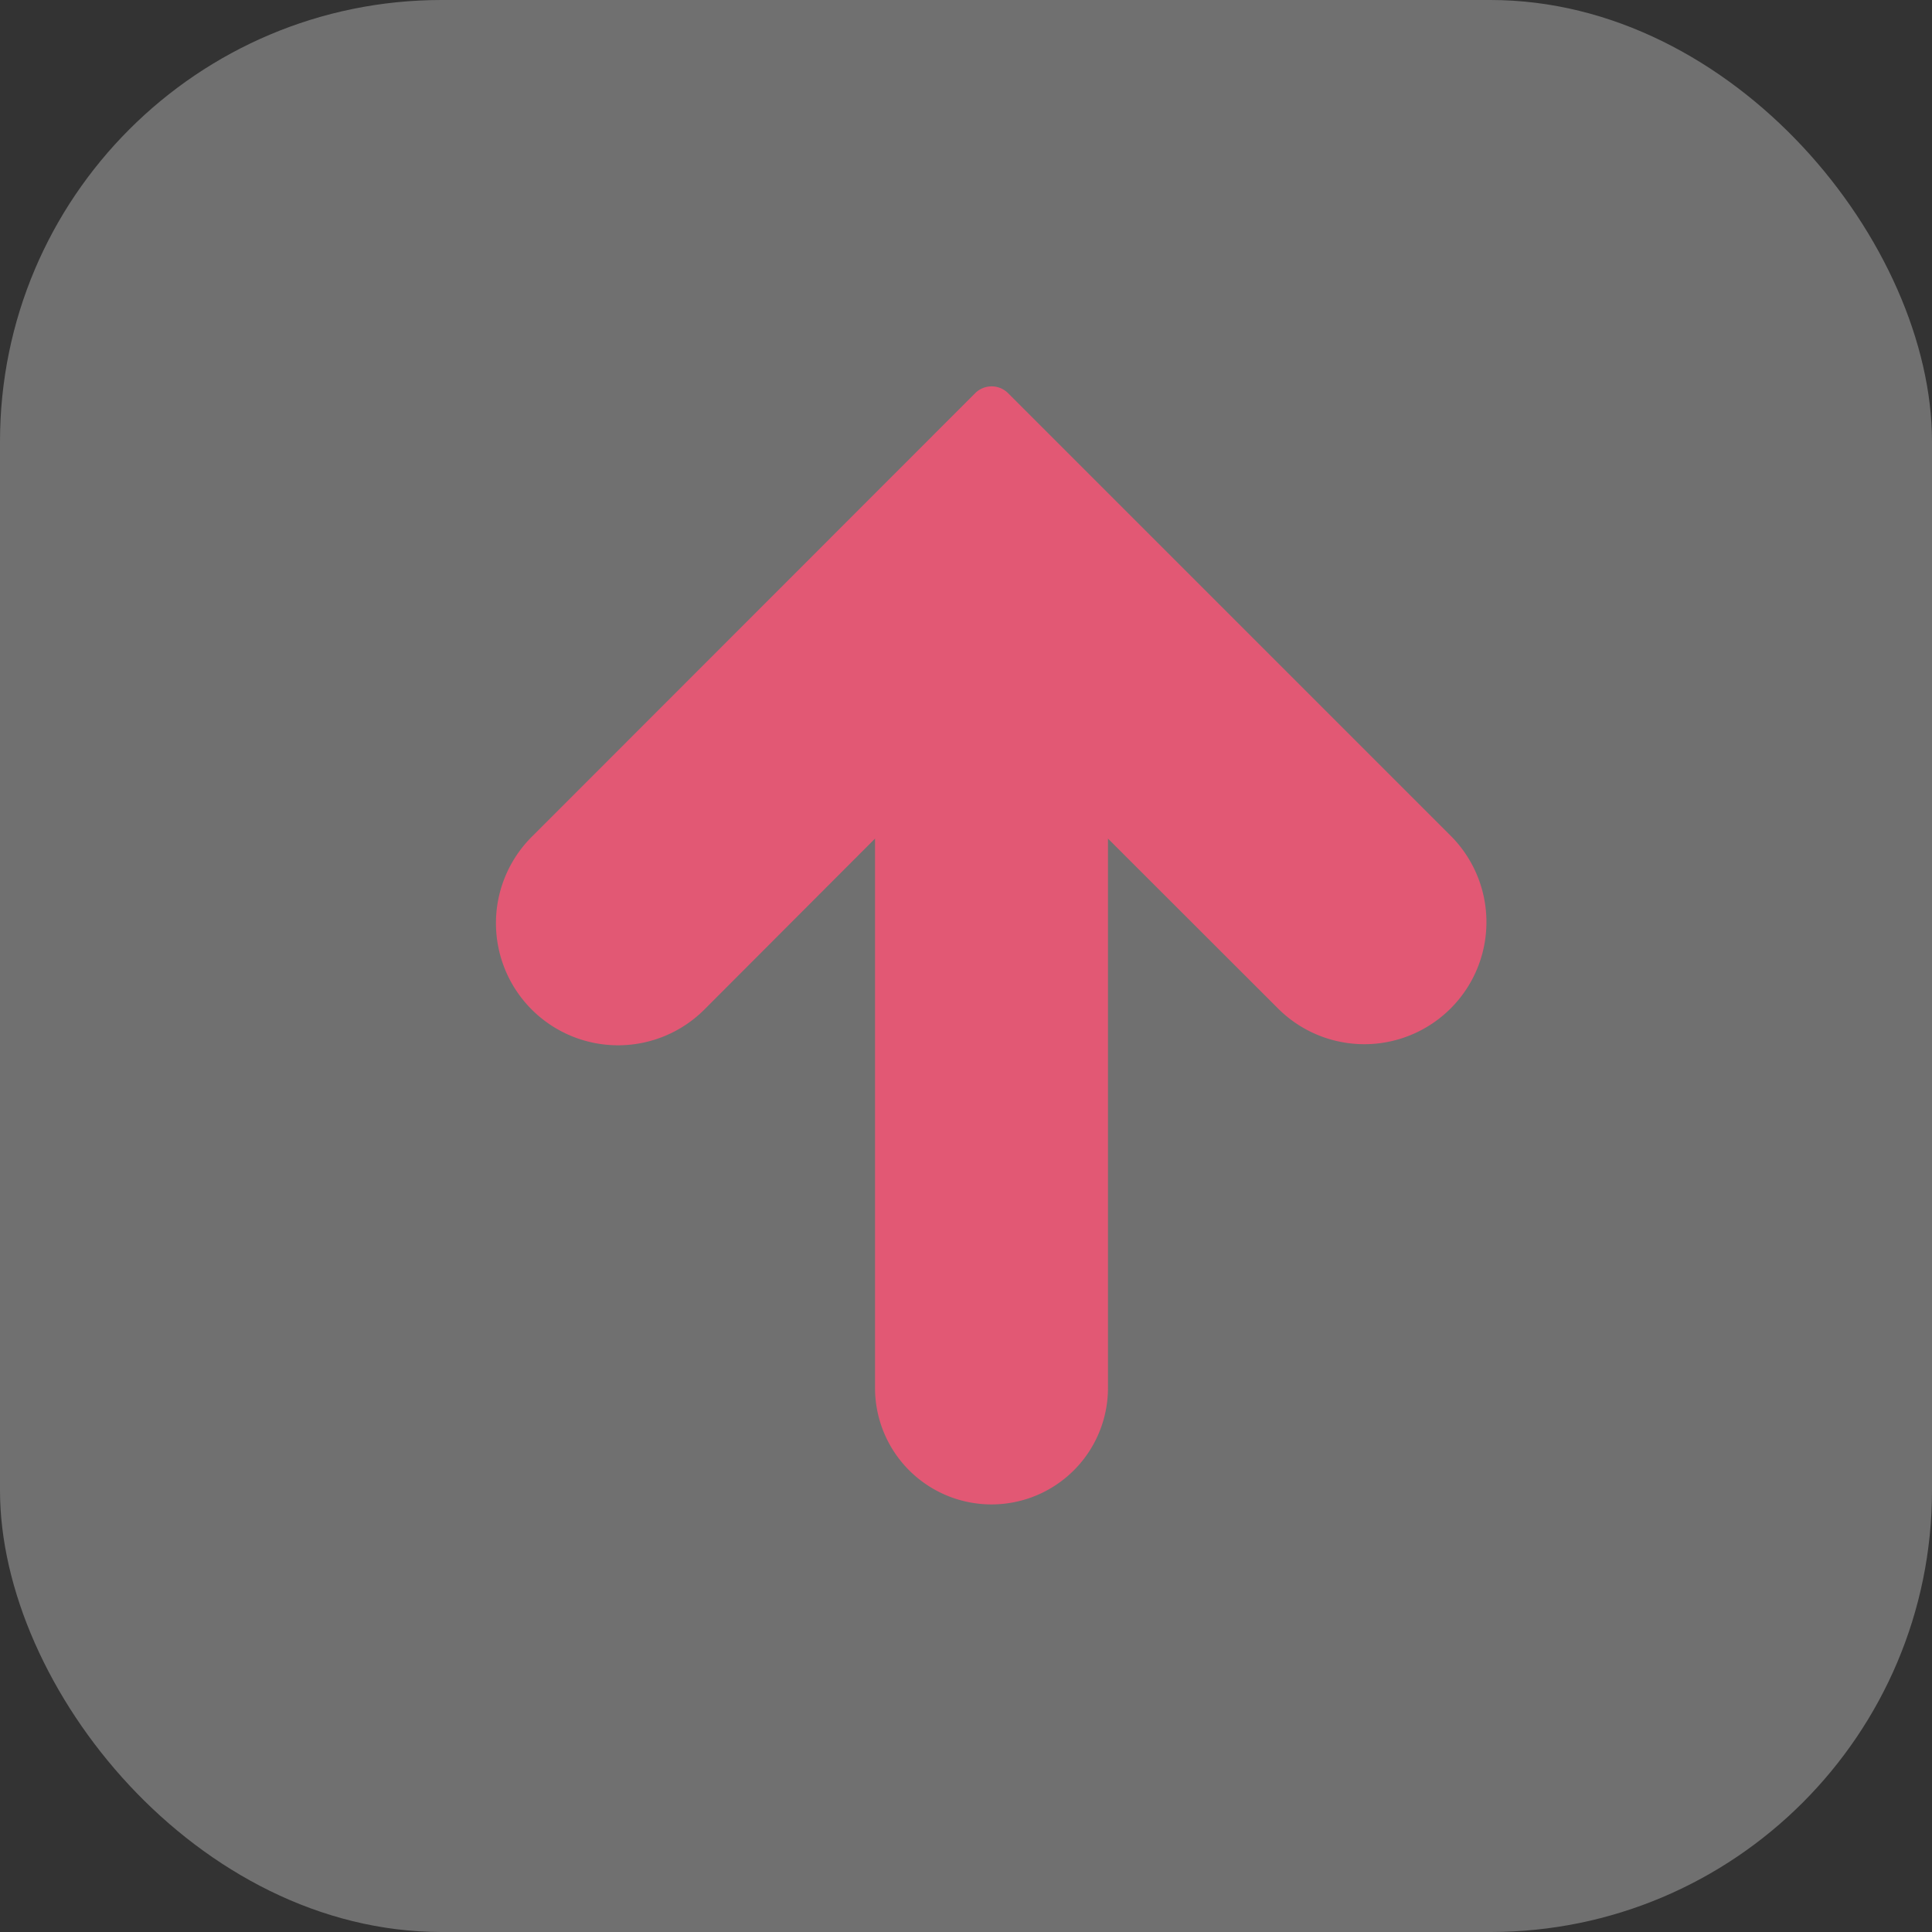 <svg xmlns="http://www.w3.org/2000/svg" width="35" height="35" viewBox="0 0 35 35"><rect x="0" y="0" width="35" height="35" fill="#333333" stroke="none"/><defs><style>.a{fill:#fff;opacity:0.3;}.b{fill:#e25874;}</style></defs><g transform="translate(-985.795 -7360)"><rect class="a" width="35" height="35" rx="8" transform="translate(985.795 7360)"/><g transform="translate(965.347 7387.254) rotate(-90)"><g transform="translate(0 29.449)"><path class="b" d="M20.13,38.113,12.113,30.1a2.212,2.212,0,1,0-3.128,3.128L12.062,36.3H2.11a2.11,2.11,0,0,0,0,4.22h9.952L8.985,43.6a2.212,2.212,0,0,0,3.129,3.128l8.017-8.017A.422.422,0,0,0,20.13,38.113Z" transform="translate(0 -29.449)"/></g></g></g></svg>